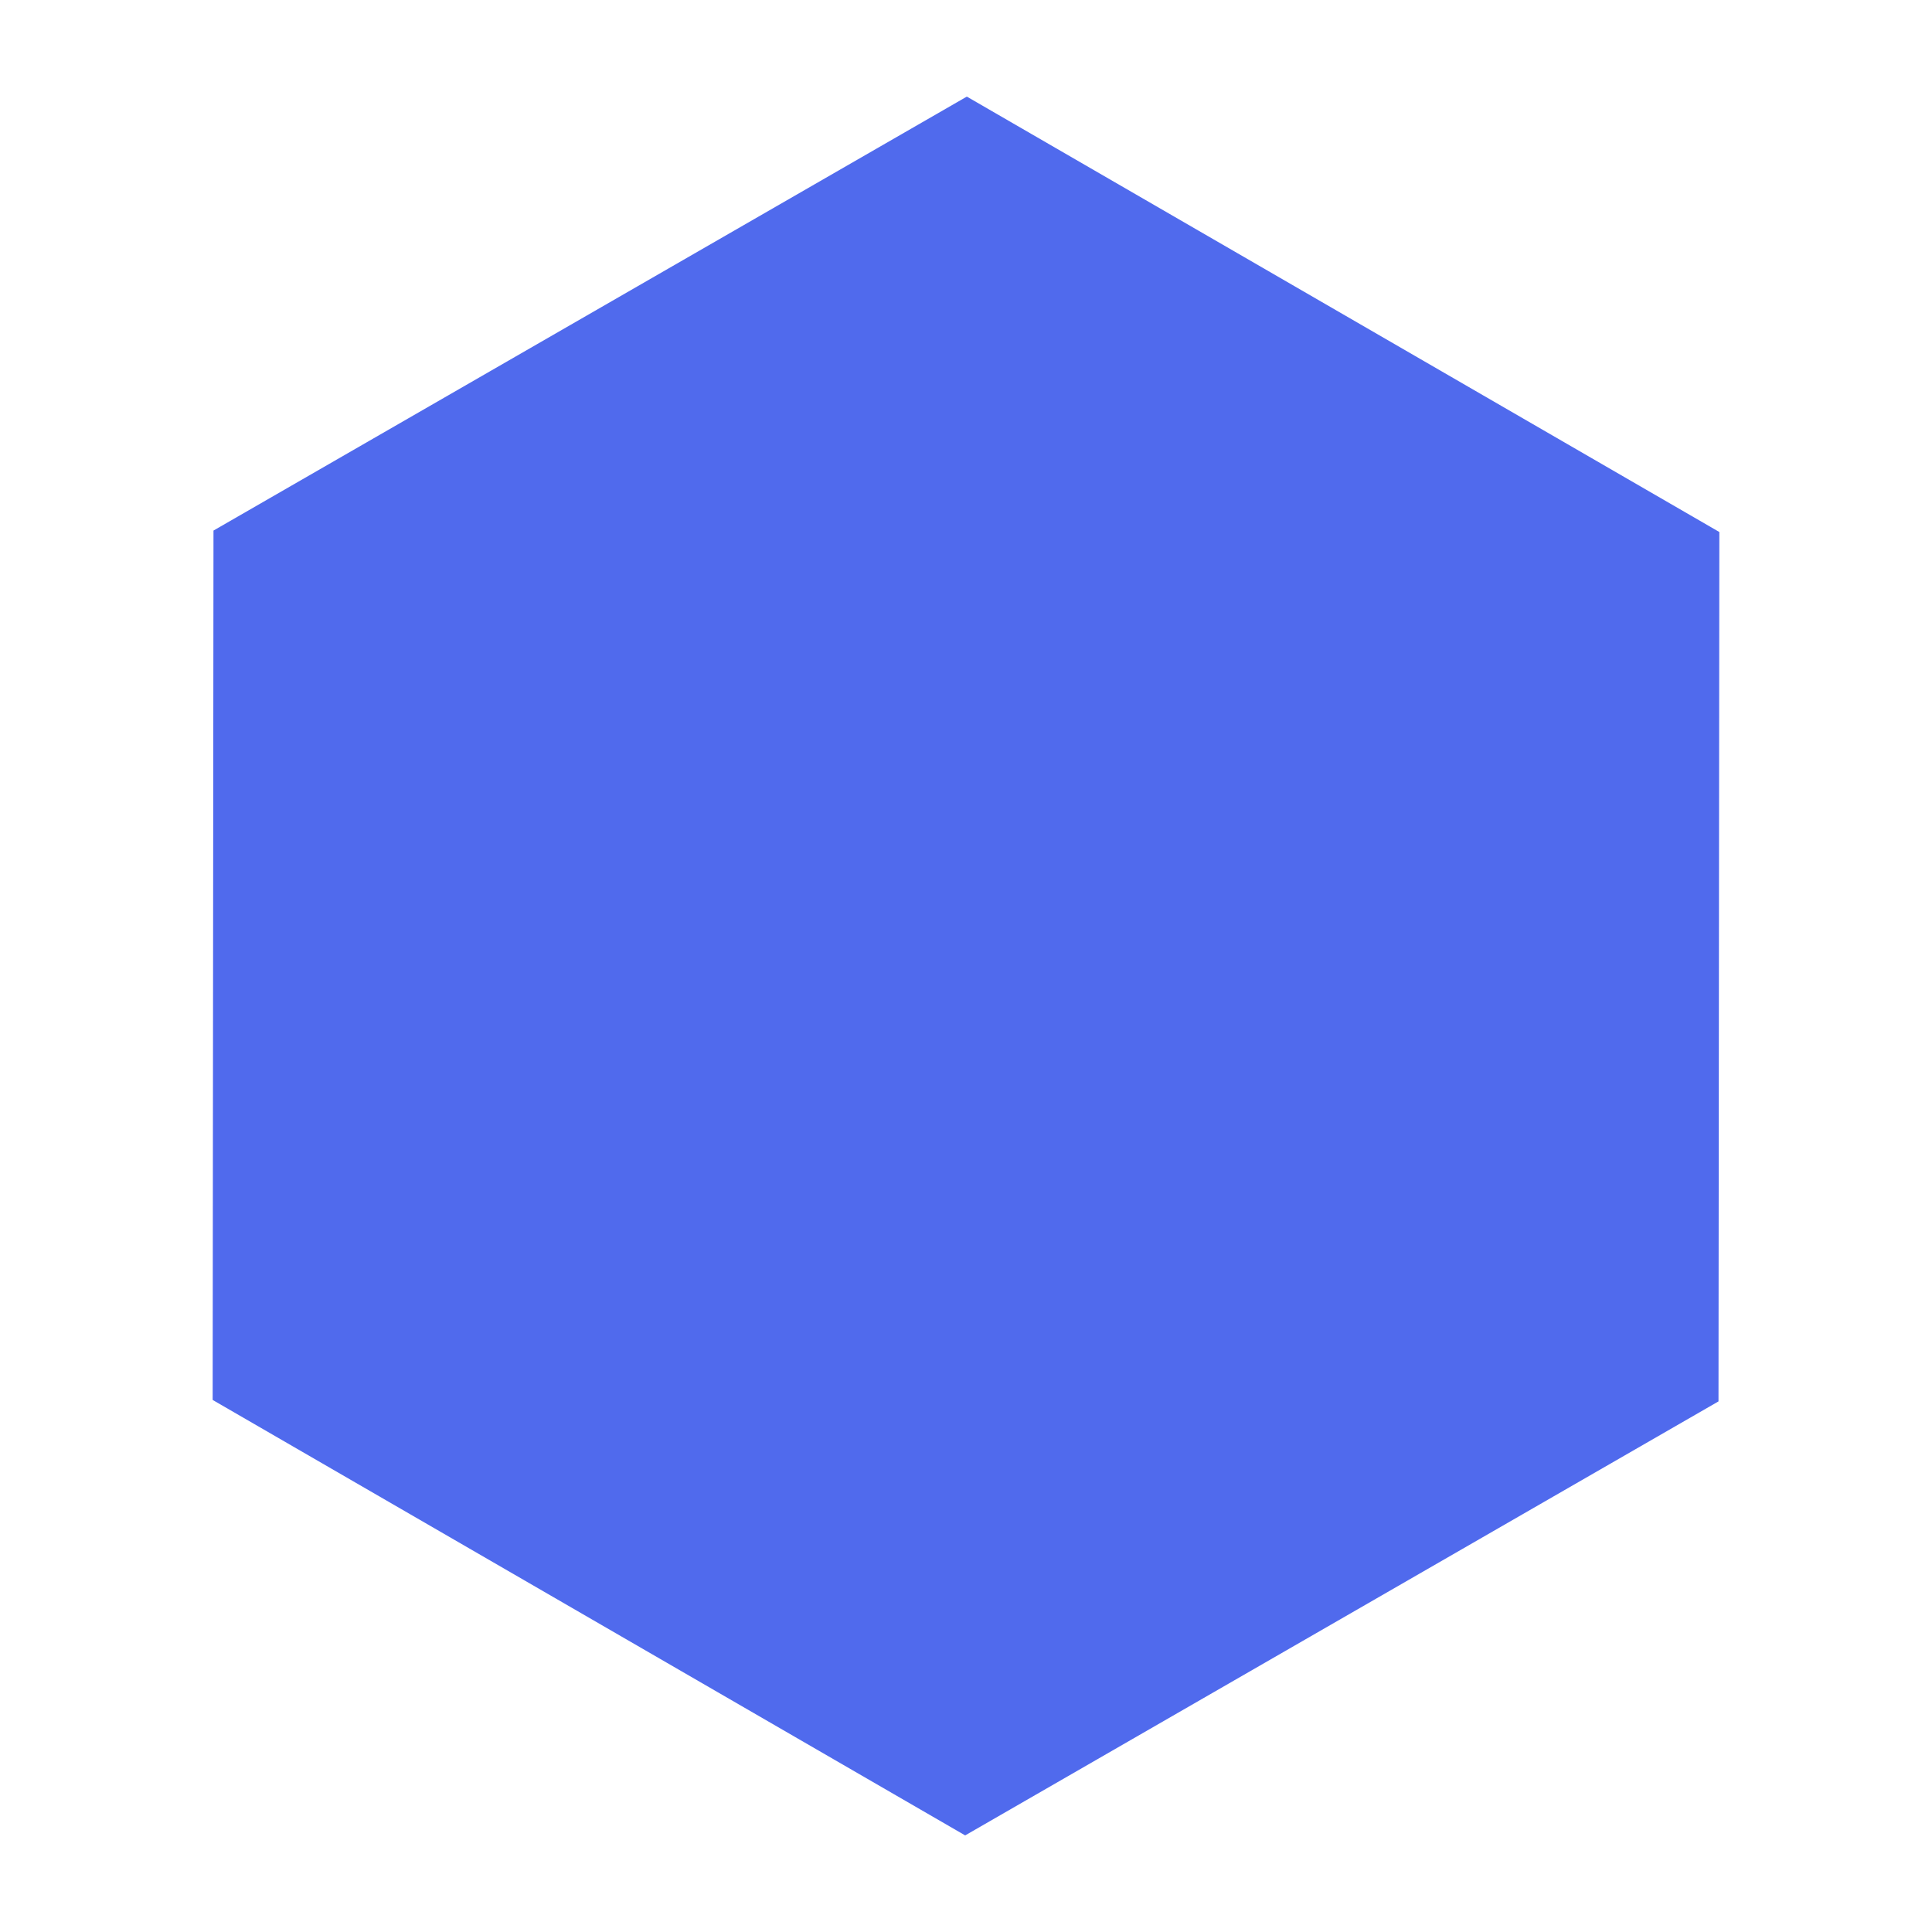 <svg xmlns="http://www.w3.org/2000/svg" xmlns:xlink="http://www.w3.org/1999/xlink" version="1.1" x="0px" y="0px" viewBox="0 0 100 100" enable-background="new 0 0 100 100" xml:space="preserve" width="100px" height="100px" aria-hidden="true" style="fill:url(#CerosGradient_id60242b886);"><defs><linearGradient class="cerosgradient" data-cerosgradient="true" id="CerosGradient_id60242b886" gradientUnits="userSpaceOnUse" x1="50%" y1="100%" x2="50%" y2="0%"><stop offset="0%" stop-color="#506AED"/><stop offset="100%" stop-color="#506AED"/></linearGradient><linearGradient/></defs><g><g><polygon points="50.043,5 11.05,27.462 11.007,72.461 49.957,95 88.949,72.536 88.993,27.537   " style="fill:url(#CerosGradient_id60242b886);"/></g></g></svg>